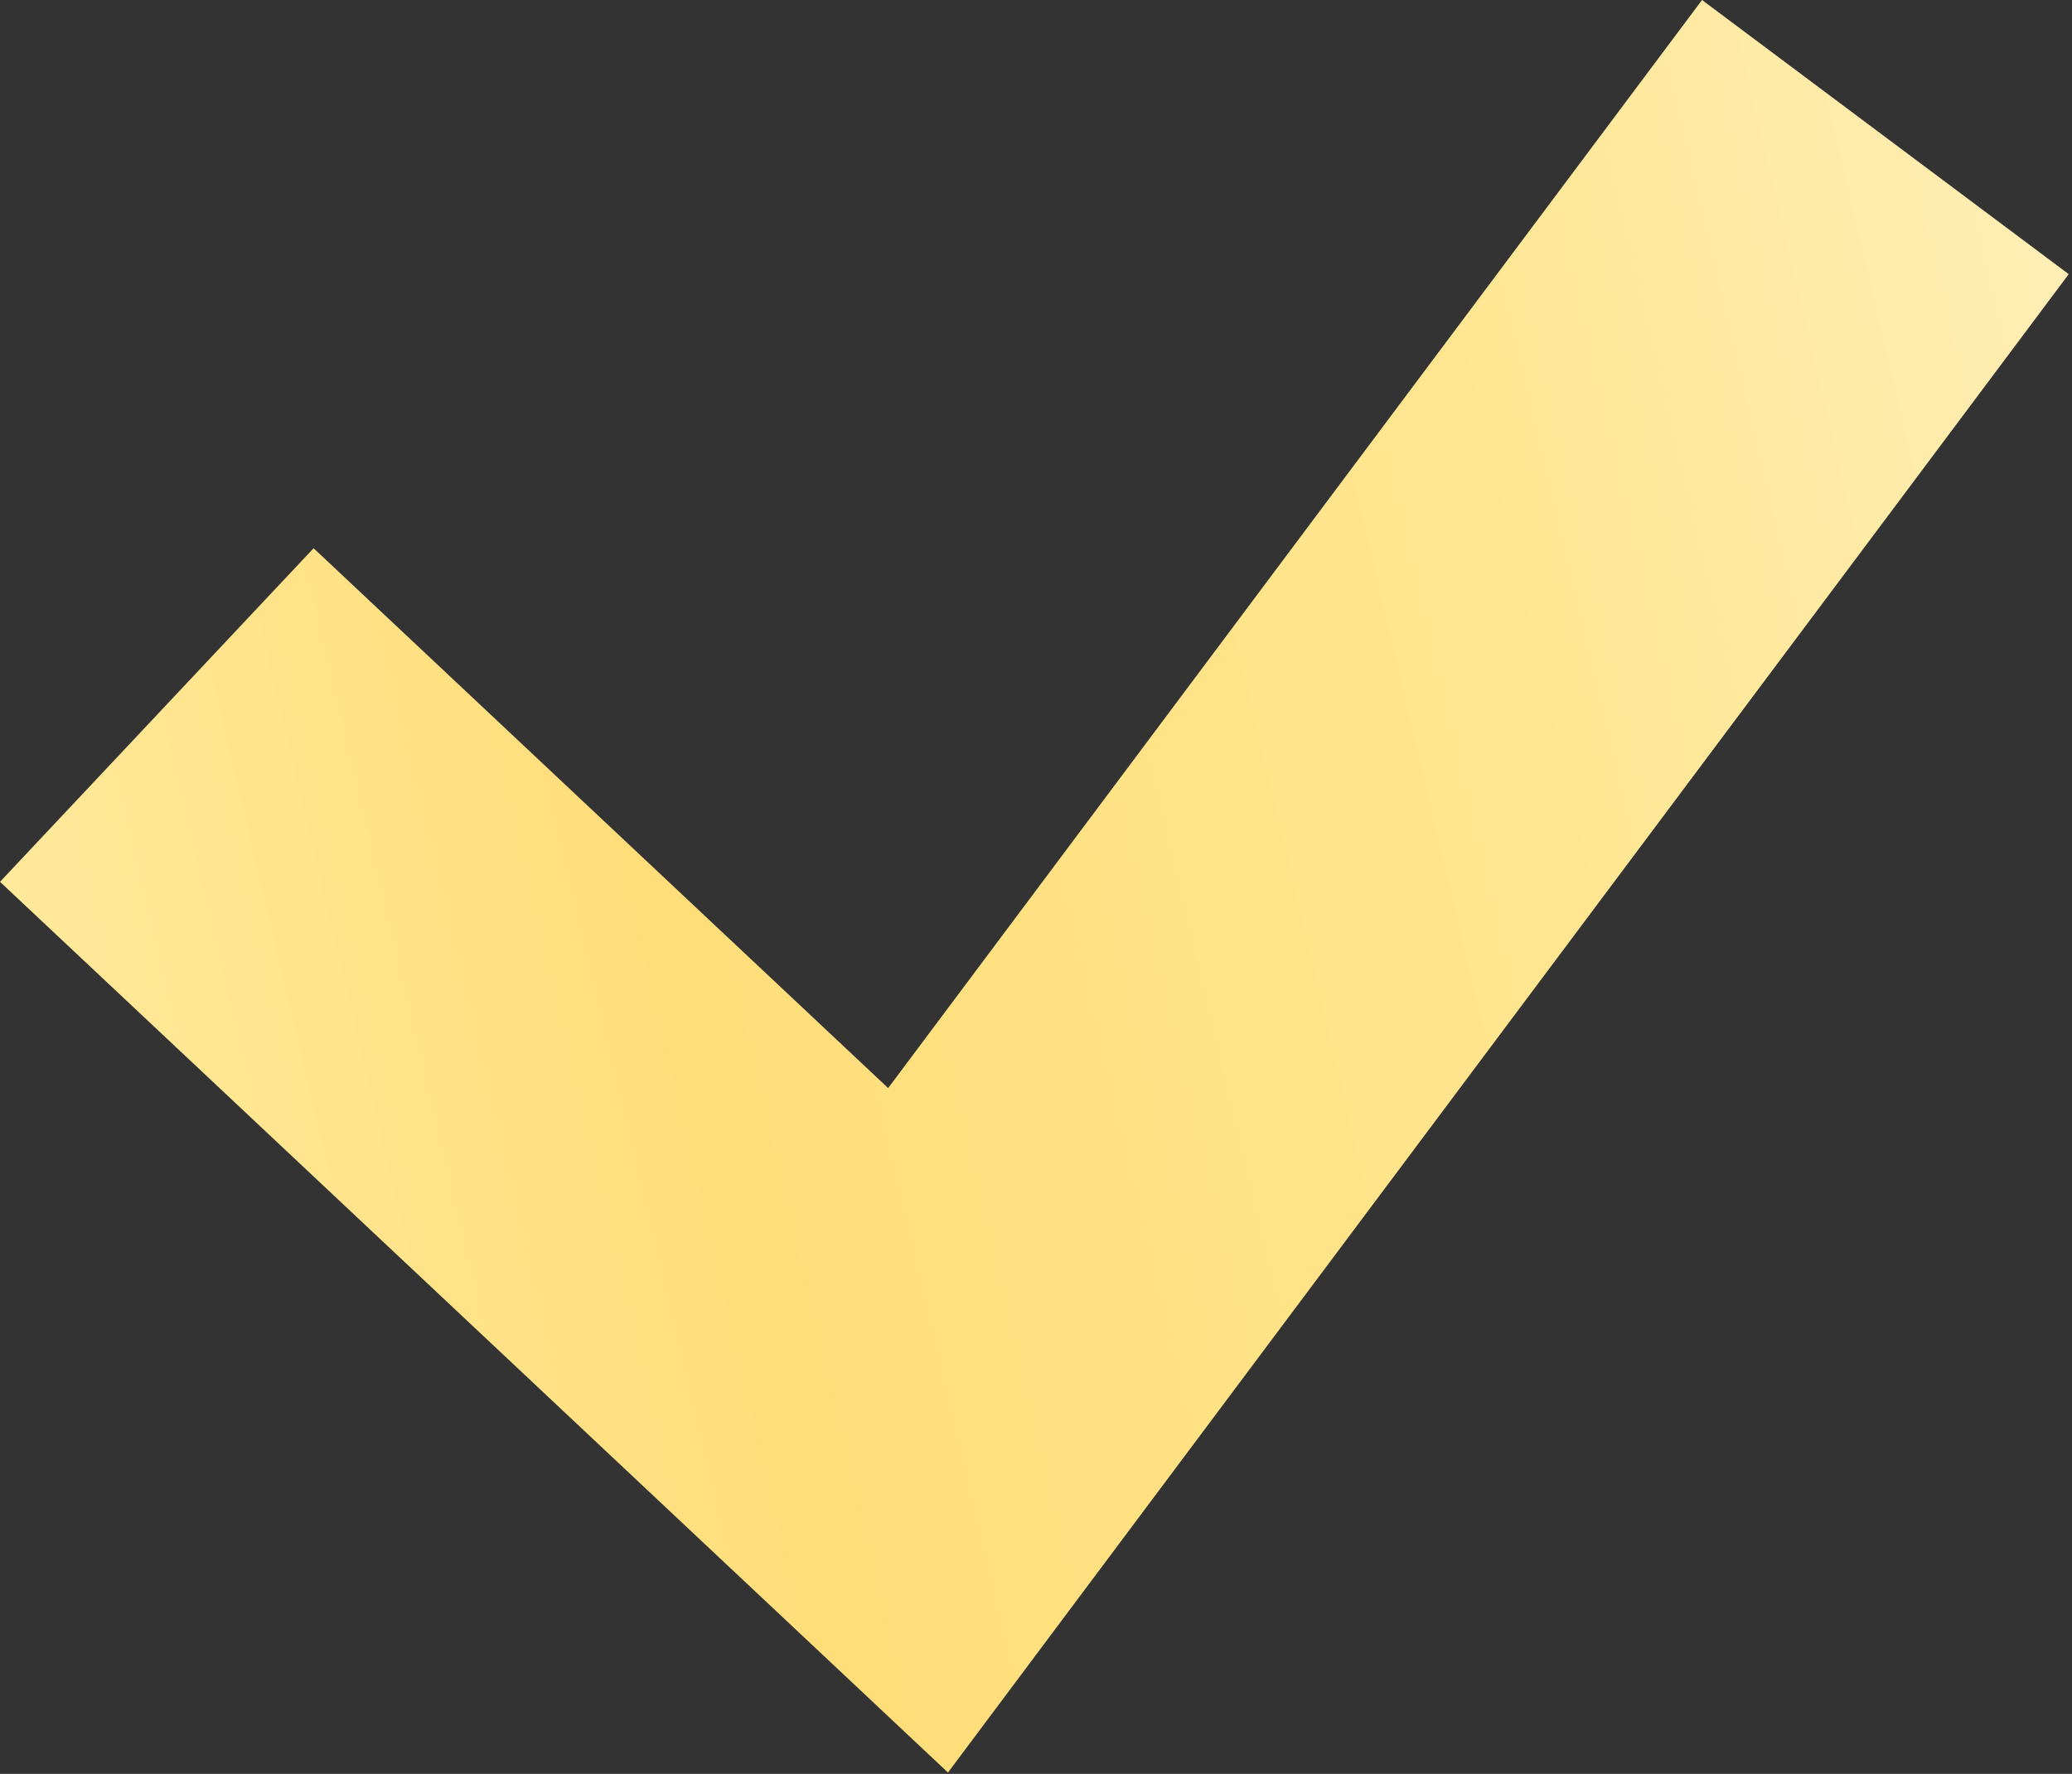 <?xml version="1.0" encoding="UTF-8"?> <svg xmlns="http://www.w3.org/2000/svg" width="362" height="310" viewBox="0 0 362 310" fill="none"><rect x="0" y="0" width="362" height="310" fill="#333333" stroke="none"/><path d="M329.395 23.955L160.395 249.955L27.395 124.955" stroke="url(#paint0_linear_3181_928)" stroke-width="80"></path><defs><linearGradient id="paint0_linear_3181_928" x1="-10.605" y1="162.955" x2="451.804" y2="53.734" gradientUnits="userSpaceOnUse"><stop stop-color="#FFEA9F"></stop><stop offset="0.26" stop-color="#FFDE79"></stop><stop offset="0.593" stop-color="#FEE691"></stop><stop offset="0.874" stop-color="#FFF0BE"></stop></linearGradient></defs></svg> 
